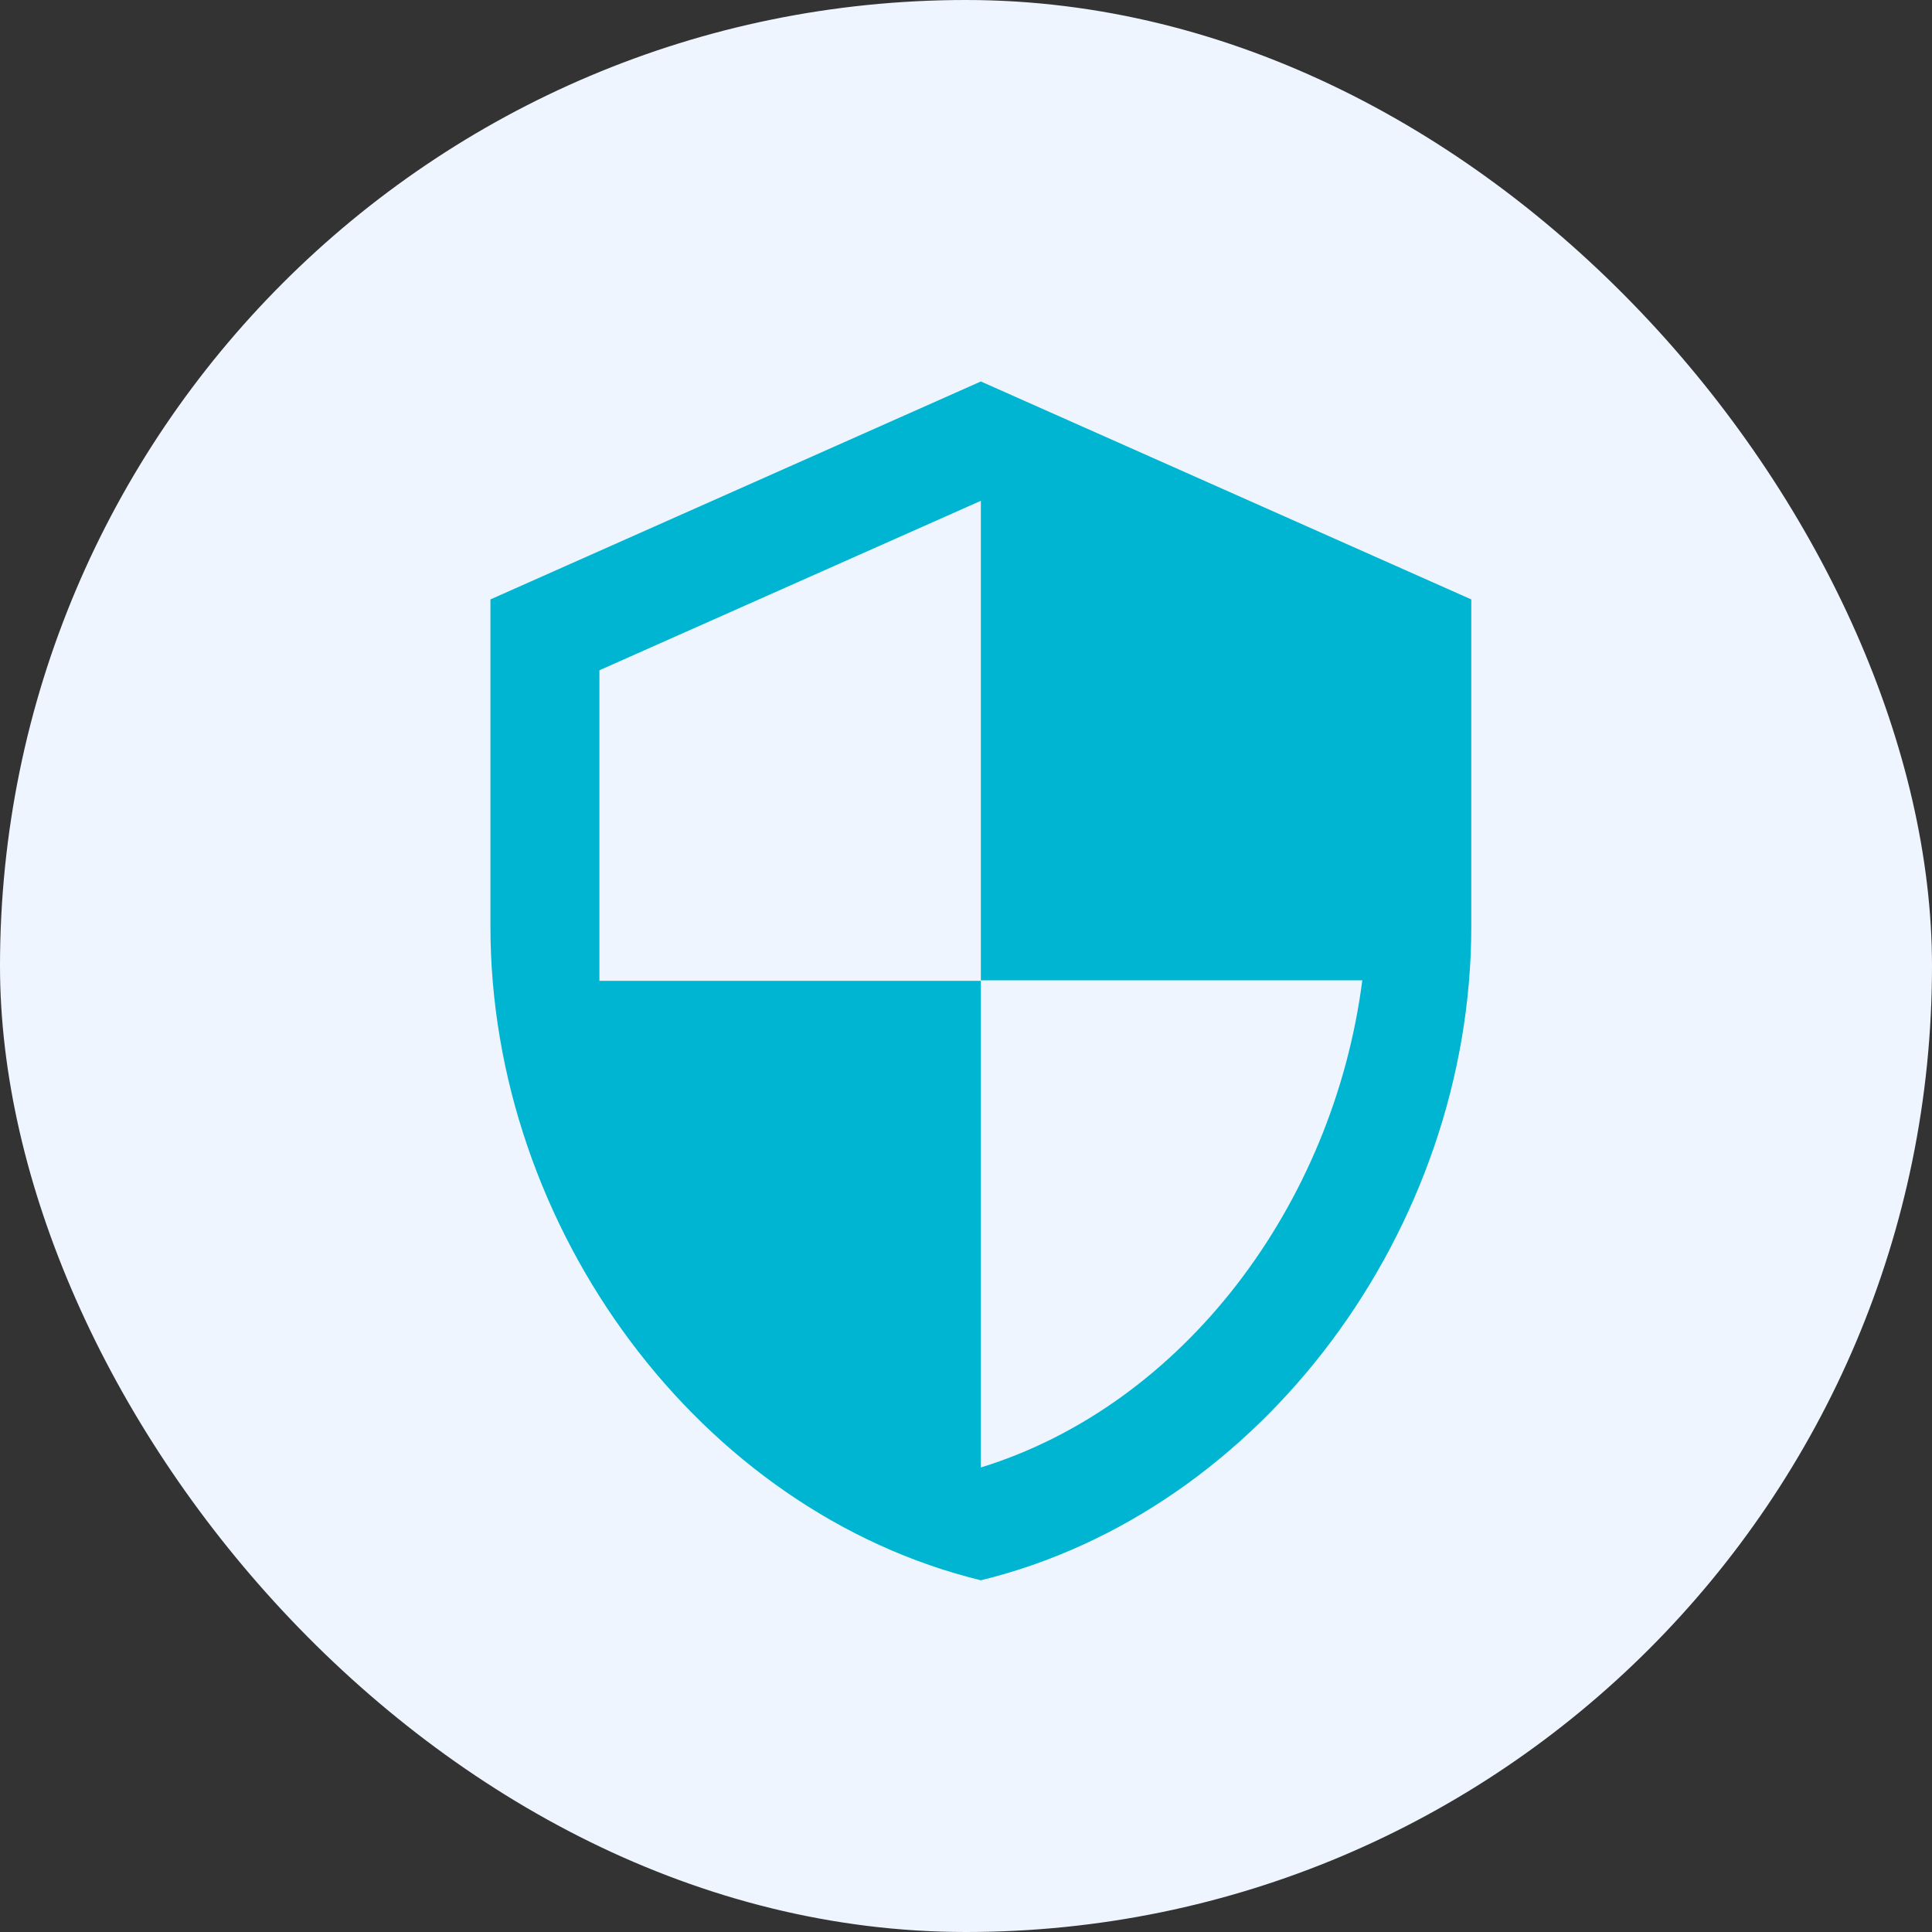 <svg xmlns="http://www.w3.org/2000/svg" width="65" height="65" viewBox="0 0 65 65" fill="none"><rect x="0" y="0" width="65" height="65" fill="#333333" stroke="none"/><rect width="65" height="65" rx="32.5" fill="#EEF5FF"></rect><path d="M33 12.834L16.5 20.167V31.167C16.5 41.342 23.54 50.857 33 53.167C42.46 50.857 49.5 41.342 49.5 31.167V20.167L33 12.834ZM33 32.982H45.833C44.862 40.535 39.82 47.264 33 49.372V33H20.167V22.55L33 16.849V32.982Z" fill="#00B5D1"></path></svg>